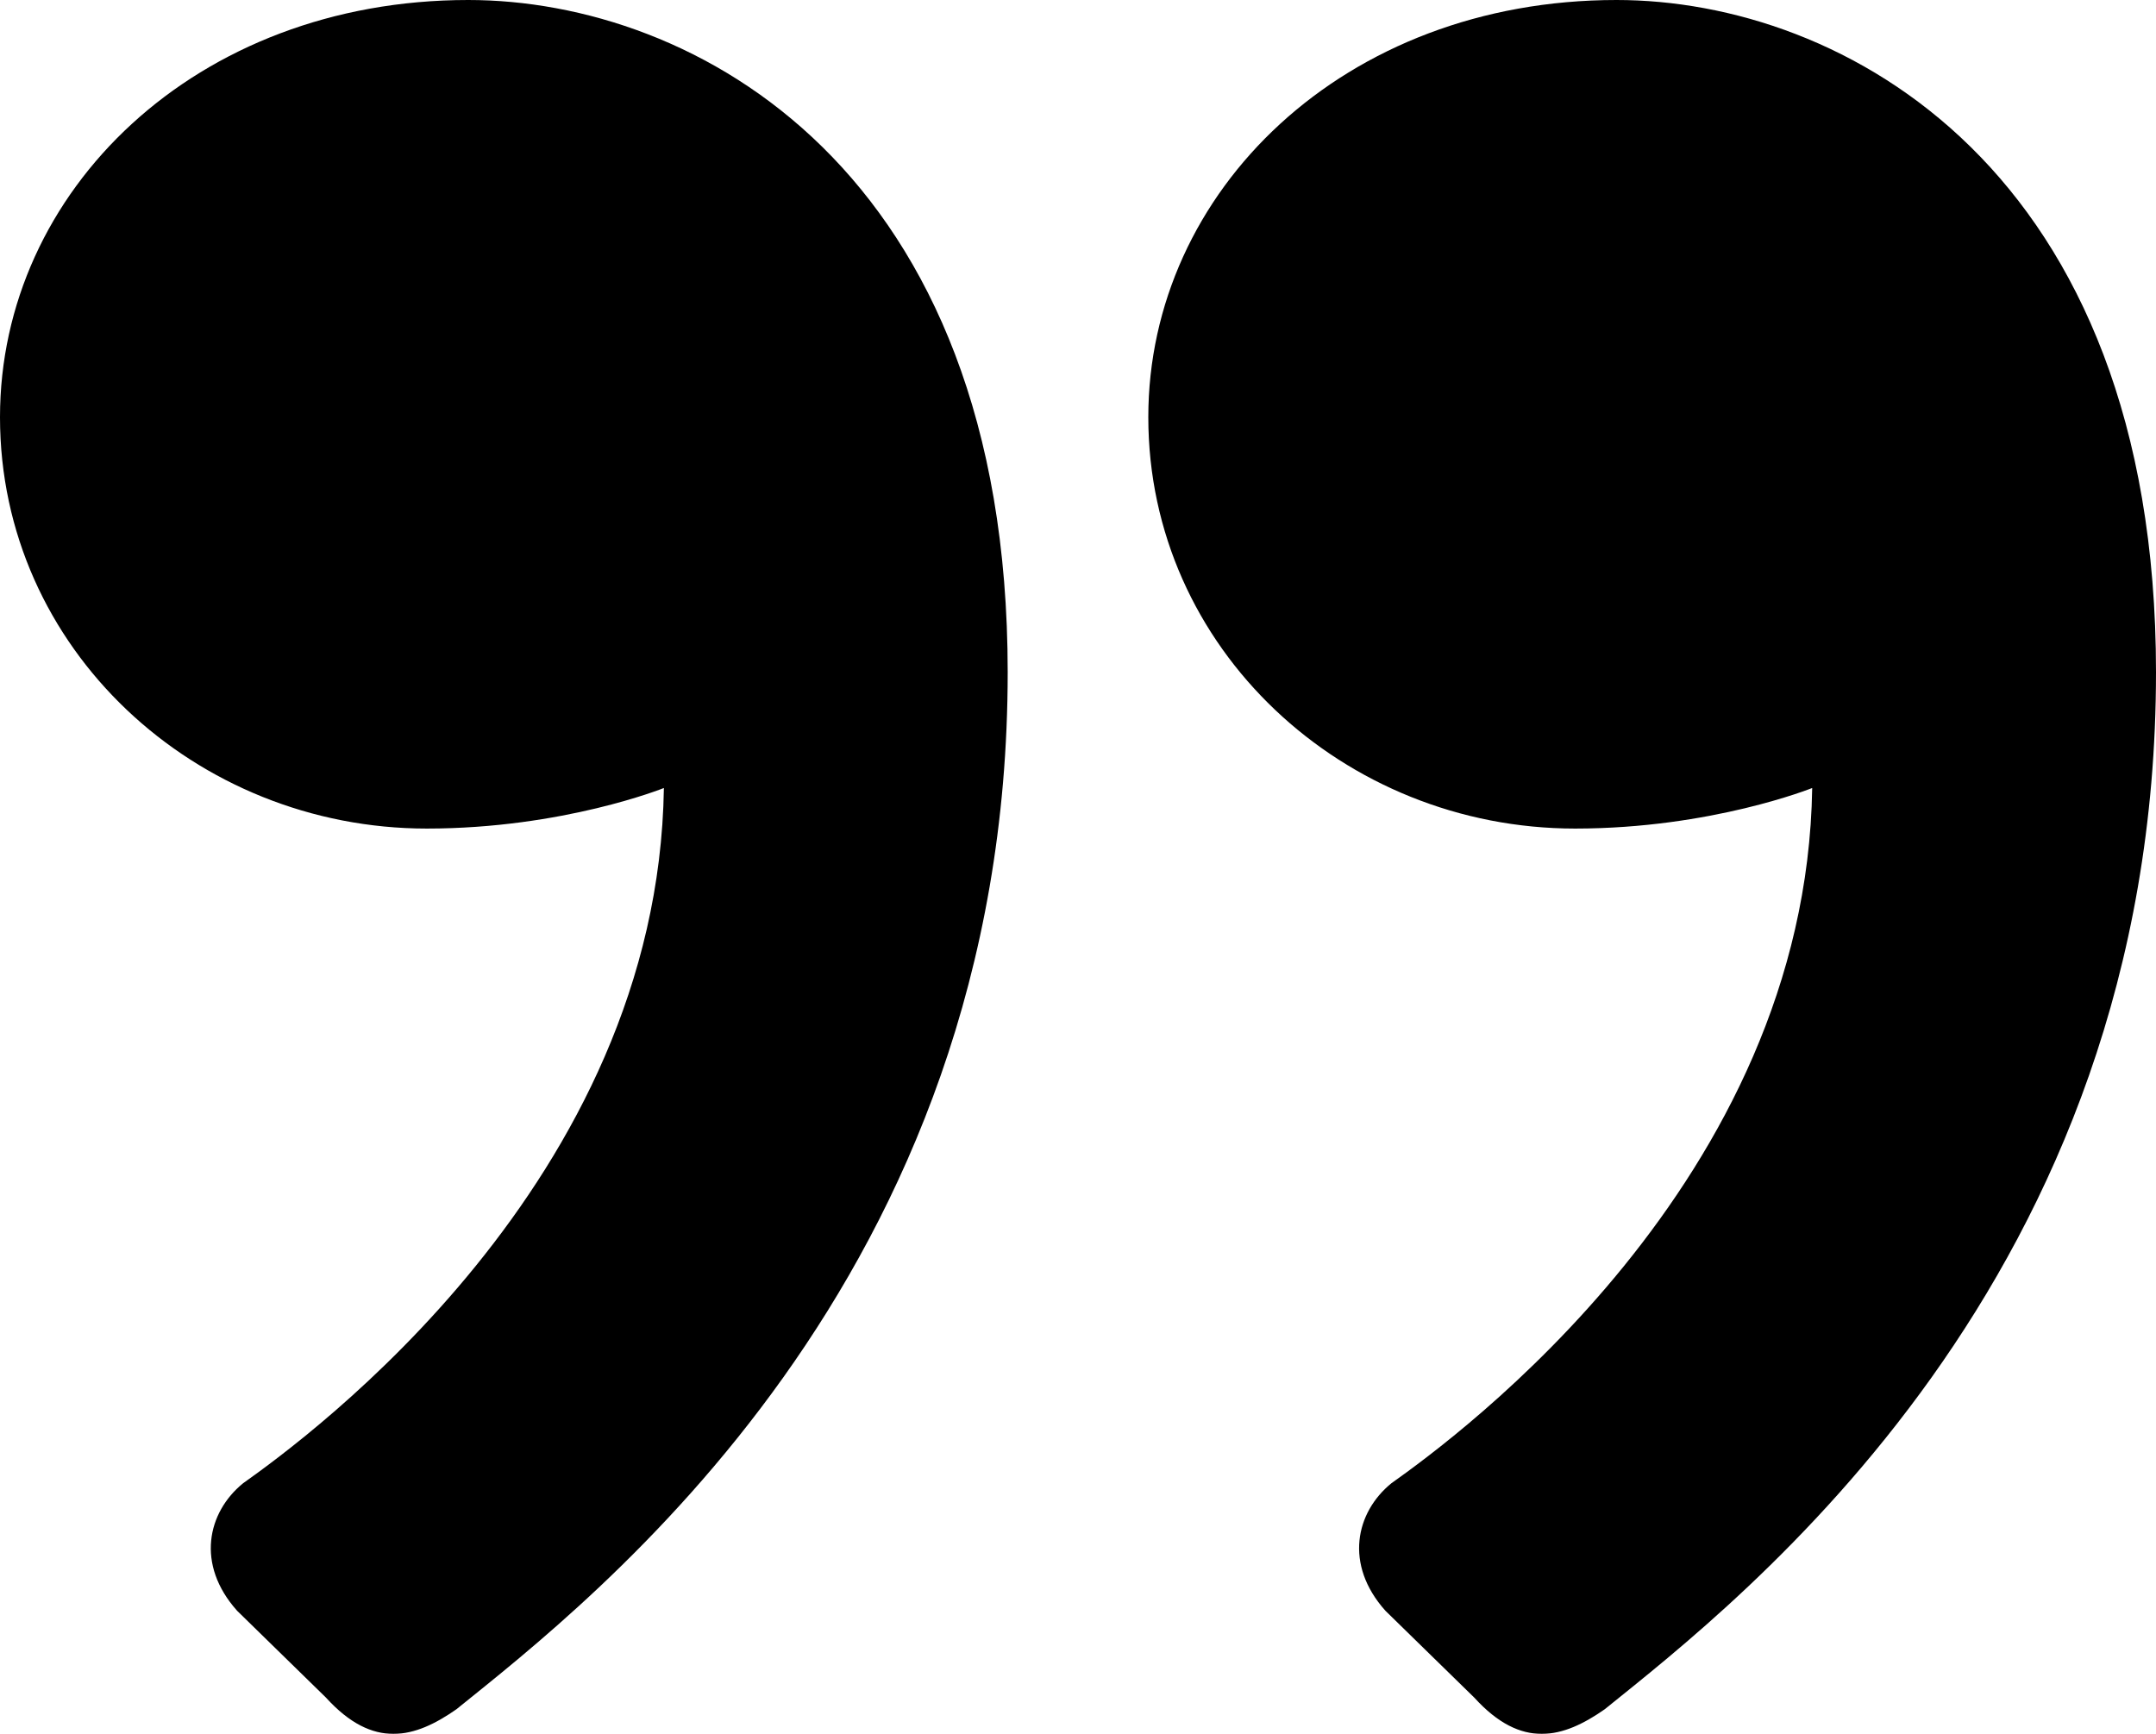 <?xml version="1.0" encoding="UTF-8"?>
<svg width="92px" height="74px" viewBox="0 0 92 74" version="1.1" xmlns="http://www.w3.org/2000/svg" xmlns:xlink="http://www.w3.org/1999/xlink">
    <title>Mask</title>
    <defs>
        <filter id="filter-1">
            <feColorMatrix in="SourceGraphic" type="matrix" values="0 0 0 0 0 0 0 0 0 0 0 0 0 0 0 0 0 0 1 0"></feColorMatrix>
        </filter>
        <path d="M72.018,74 C83.653,74 92,65.84 92,56.195 C92,46.304 83.653,38.638 73.788,38.638 C67.971,38.638 63.671,40.369 63.671,40.369 C63.924,23.554 78.847,12.673 81.629,10.695 C83.147,9.459 83.653,7.233 81.882,5.255 L78.088,1.546 C76.065,-0.68 74.294,-0.185 72.524,1.051 C66.706,5.749 49,19.35 49,45.315 C49,66.829 62.406,74 72.018,74 Z M23.018,74 C34.653,74 43,65.84 43,56.195 C43,46.304 34.653,38.638 24.788,38.638 C18.971,38.638 14.671,40.369 14.671,40.369 C14.924,23.554 29.847,12.673 32.629,10.695 C34.147,9.459 34.653,7.233 32.882,5.255 L29.088,1.546 C27.065,-0.68 25.294,-0.185 23.524,1.051 C17.706,5.749 7.10542736e-15,19.35 7.10542736e-15,45.315 C7.10542736e-15,66.829 13.406,74 23.018,74 Z" id="path-2"></path>
    </defs>
    <g id="symbols" stroke="none" stroke-width="1" fill="none" fill-rule="evenodd">
        <g id="IMG_5106" transform="translate(-594, -173)" filter="url(#filter-1)">
            <g transform="translate(594, 173)">
                <mask id="mask-3" fill="white">
                    <use xlink:href="#path-2"></use>
                </mask>
                <use id="Mask" fill="#000000" transform="translate(46, 37) rotate(-180) translate(-46, -37) " xlink:href="#path-2"></use>
            </g>
        </g>
    </g>
</svg>